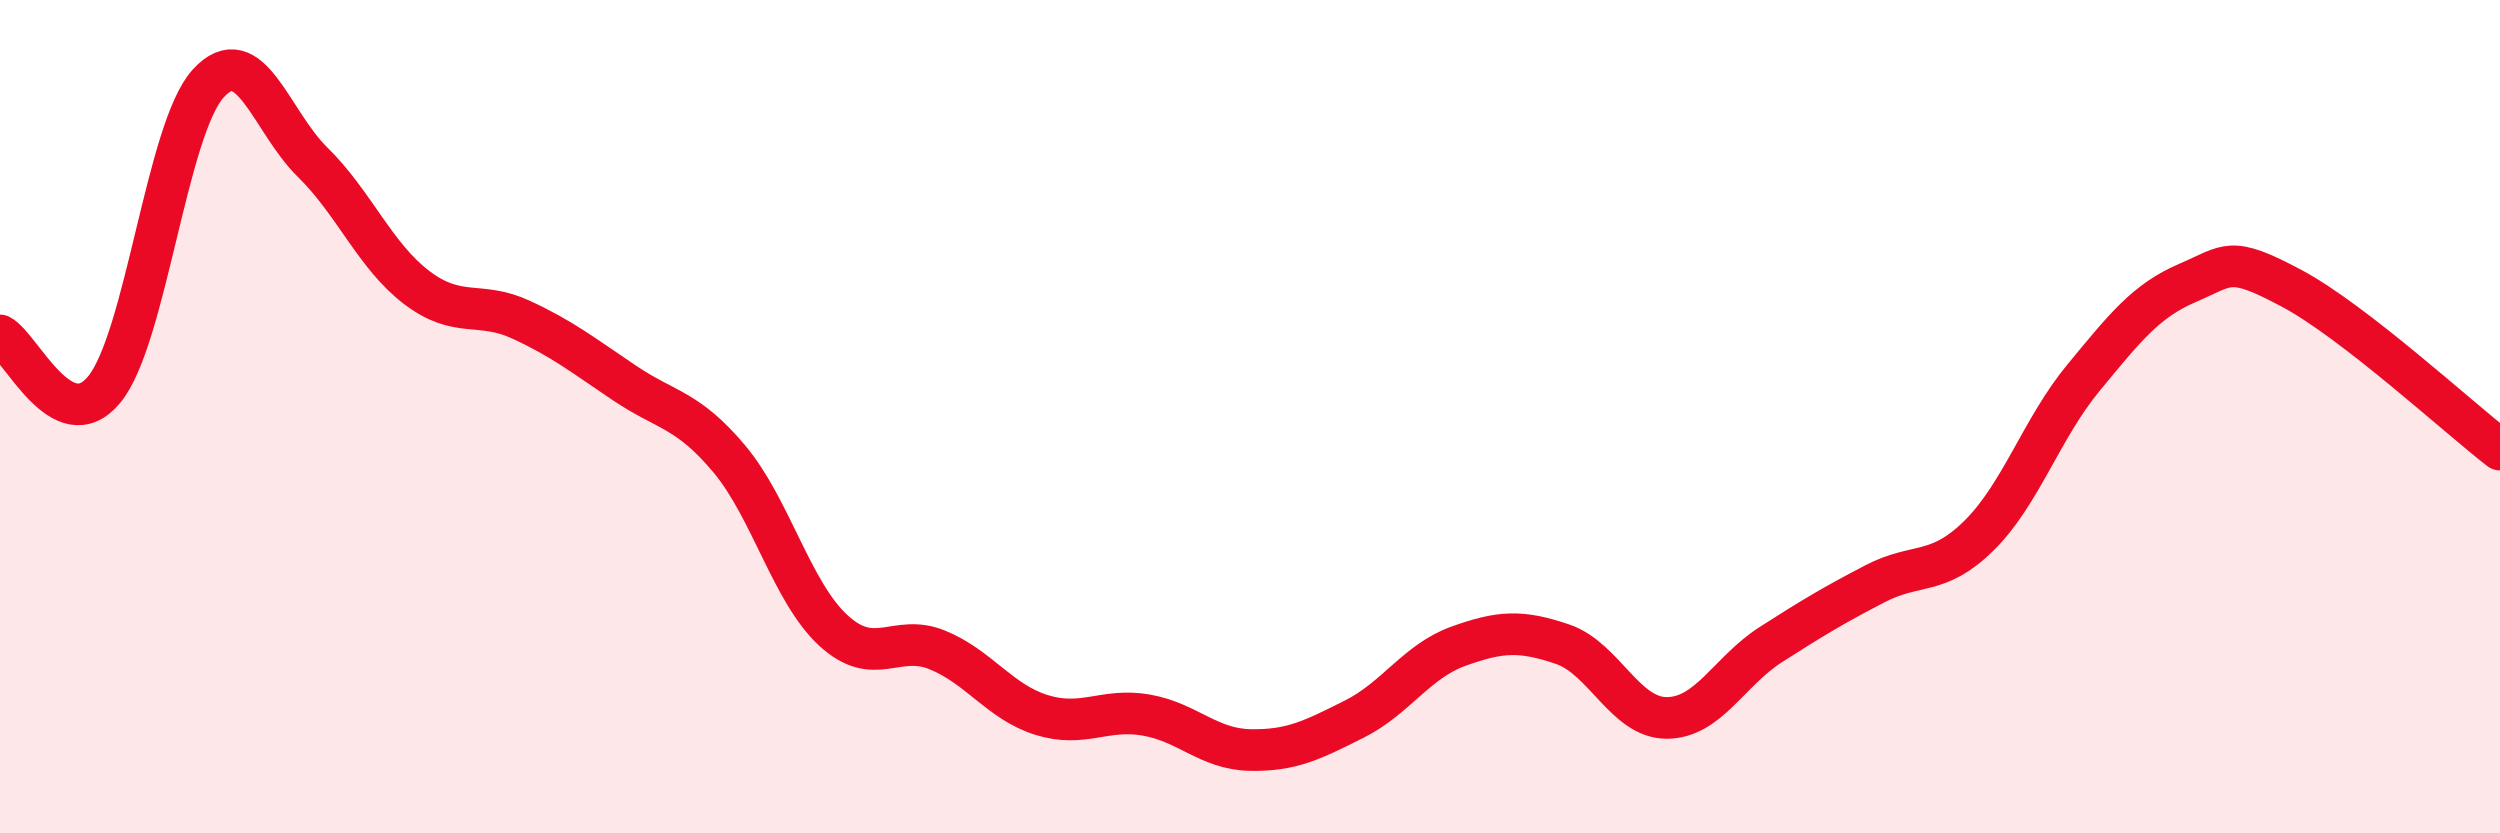 
    <svg width="60" height="20" viewBox="0 0 60 20" xmlns="http://www.w3.org/2000/svg">
      <path
        d="M 0,8.05 C 0.5,8.31 1.5,10.56 2.5,9.35 C 3.5,8.14 4,3.09 5,2 C 6,0.91 6.5,2.91 7.5,3.89 C 8.5,4.87 9,6.14 10,6.9 C 11,7.66 11.5,7.21 12.5,7.67 C 13.5,8.13 14,8.53 15,9.2 C 16,9.87 16.5,9.82 17.5,11.01 C 18.5,12.2 19,14.21 20,15.13 C 21,16.05 21.5,15.19 22.5,15.6 C 23.5,16.01 24,16.85 25,17.16 C 26,17.47 26.5,16.99 27.5,17.16 C 28.5,17.33 29,17.98 30,18 C 31,18.02 31.5,17.76 32.5,17.26 C 33.5,16.76 34,15.87 35,15.51 C 36,15.15 36.5,15.12 37.5,15.46 C 38.5,15.8 39,17.23 40,17.23 C 41,17.23 41.5,16.11 42.5,15.47 C 43.5,14.83 44,14.53 45,14.01 C 46,13.49 46.5,13.84 47.5,12.85 C 48.5,11.86 49,10.28 50,9.07 C 51,7.86 51.5,7.22 52.5,6.79 C 53.5,6.36 53.5,6.12 55,6.92 C 56.5,7.72 59,10.02 60,10.79L60 20L0 20Z"
        fill="#EB0A25"
        opacity="0.1"
        stroke-linecap="round"
        stroke-linejoin="round"
      />
      <path
        d="M 0,8.05 C 0.5,8.31 1.5,10.56 2.5,9.35 C 3.5,8.14 4,3.09 5,2 C 6,0.91 6.5,2.91 7.5,3.89 C 8.5,4.87 9,6.14 10,6.9 C 11,7.66 11.5,7.21 12.5,7.67 C 13.5,8.13 14,8.53 15,9.2 C 16,9.87 16.5,9.82 17.5,11.01 C 18.5,12.2 19,14.21 20,15.13 C 21,16.05 21.5,15.19 22.5,15.6 C 23.5,16.01 24,16.85 25,17.16 C 26,17.47 26.5,16.99 27.5,17.16 C 28.5,17.33 29,17.98 30,18 C 31,18.02 31.5,17.76 32.5,17.26 C 33.5,16.76 34,15.87 35,15.51 C 36,15.15 36.5,15.12 37.5,15.46 C 38.5,15.8 39,17.23 40,17.23 C 41,17.23 41.5,16.11 42.5,15.47 C 43.5,14.83 44,14.53 45,14.01 C 46,13.49 46.5,13.84 47.5,12.85 C 48.5,11.86 49,10.28 50,9.07 C 51,7.86 51.5,7.22 52.5,6.79 C 53.5,6.36 53.5,6.12 55,6.92 C 56.5,7.72 59,10.02 60,10.79"
        stroke="#EB0A25"
        stroke-width="1"
        fill="none"
        stroke-linecap="round"
        stroke-linejoin="round"
      />
    </svg>
  